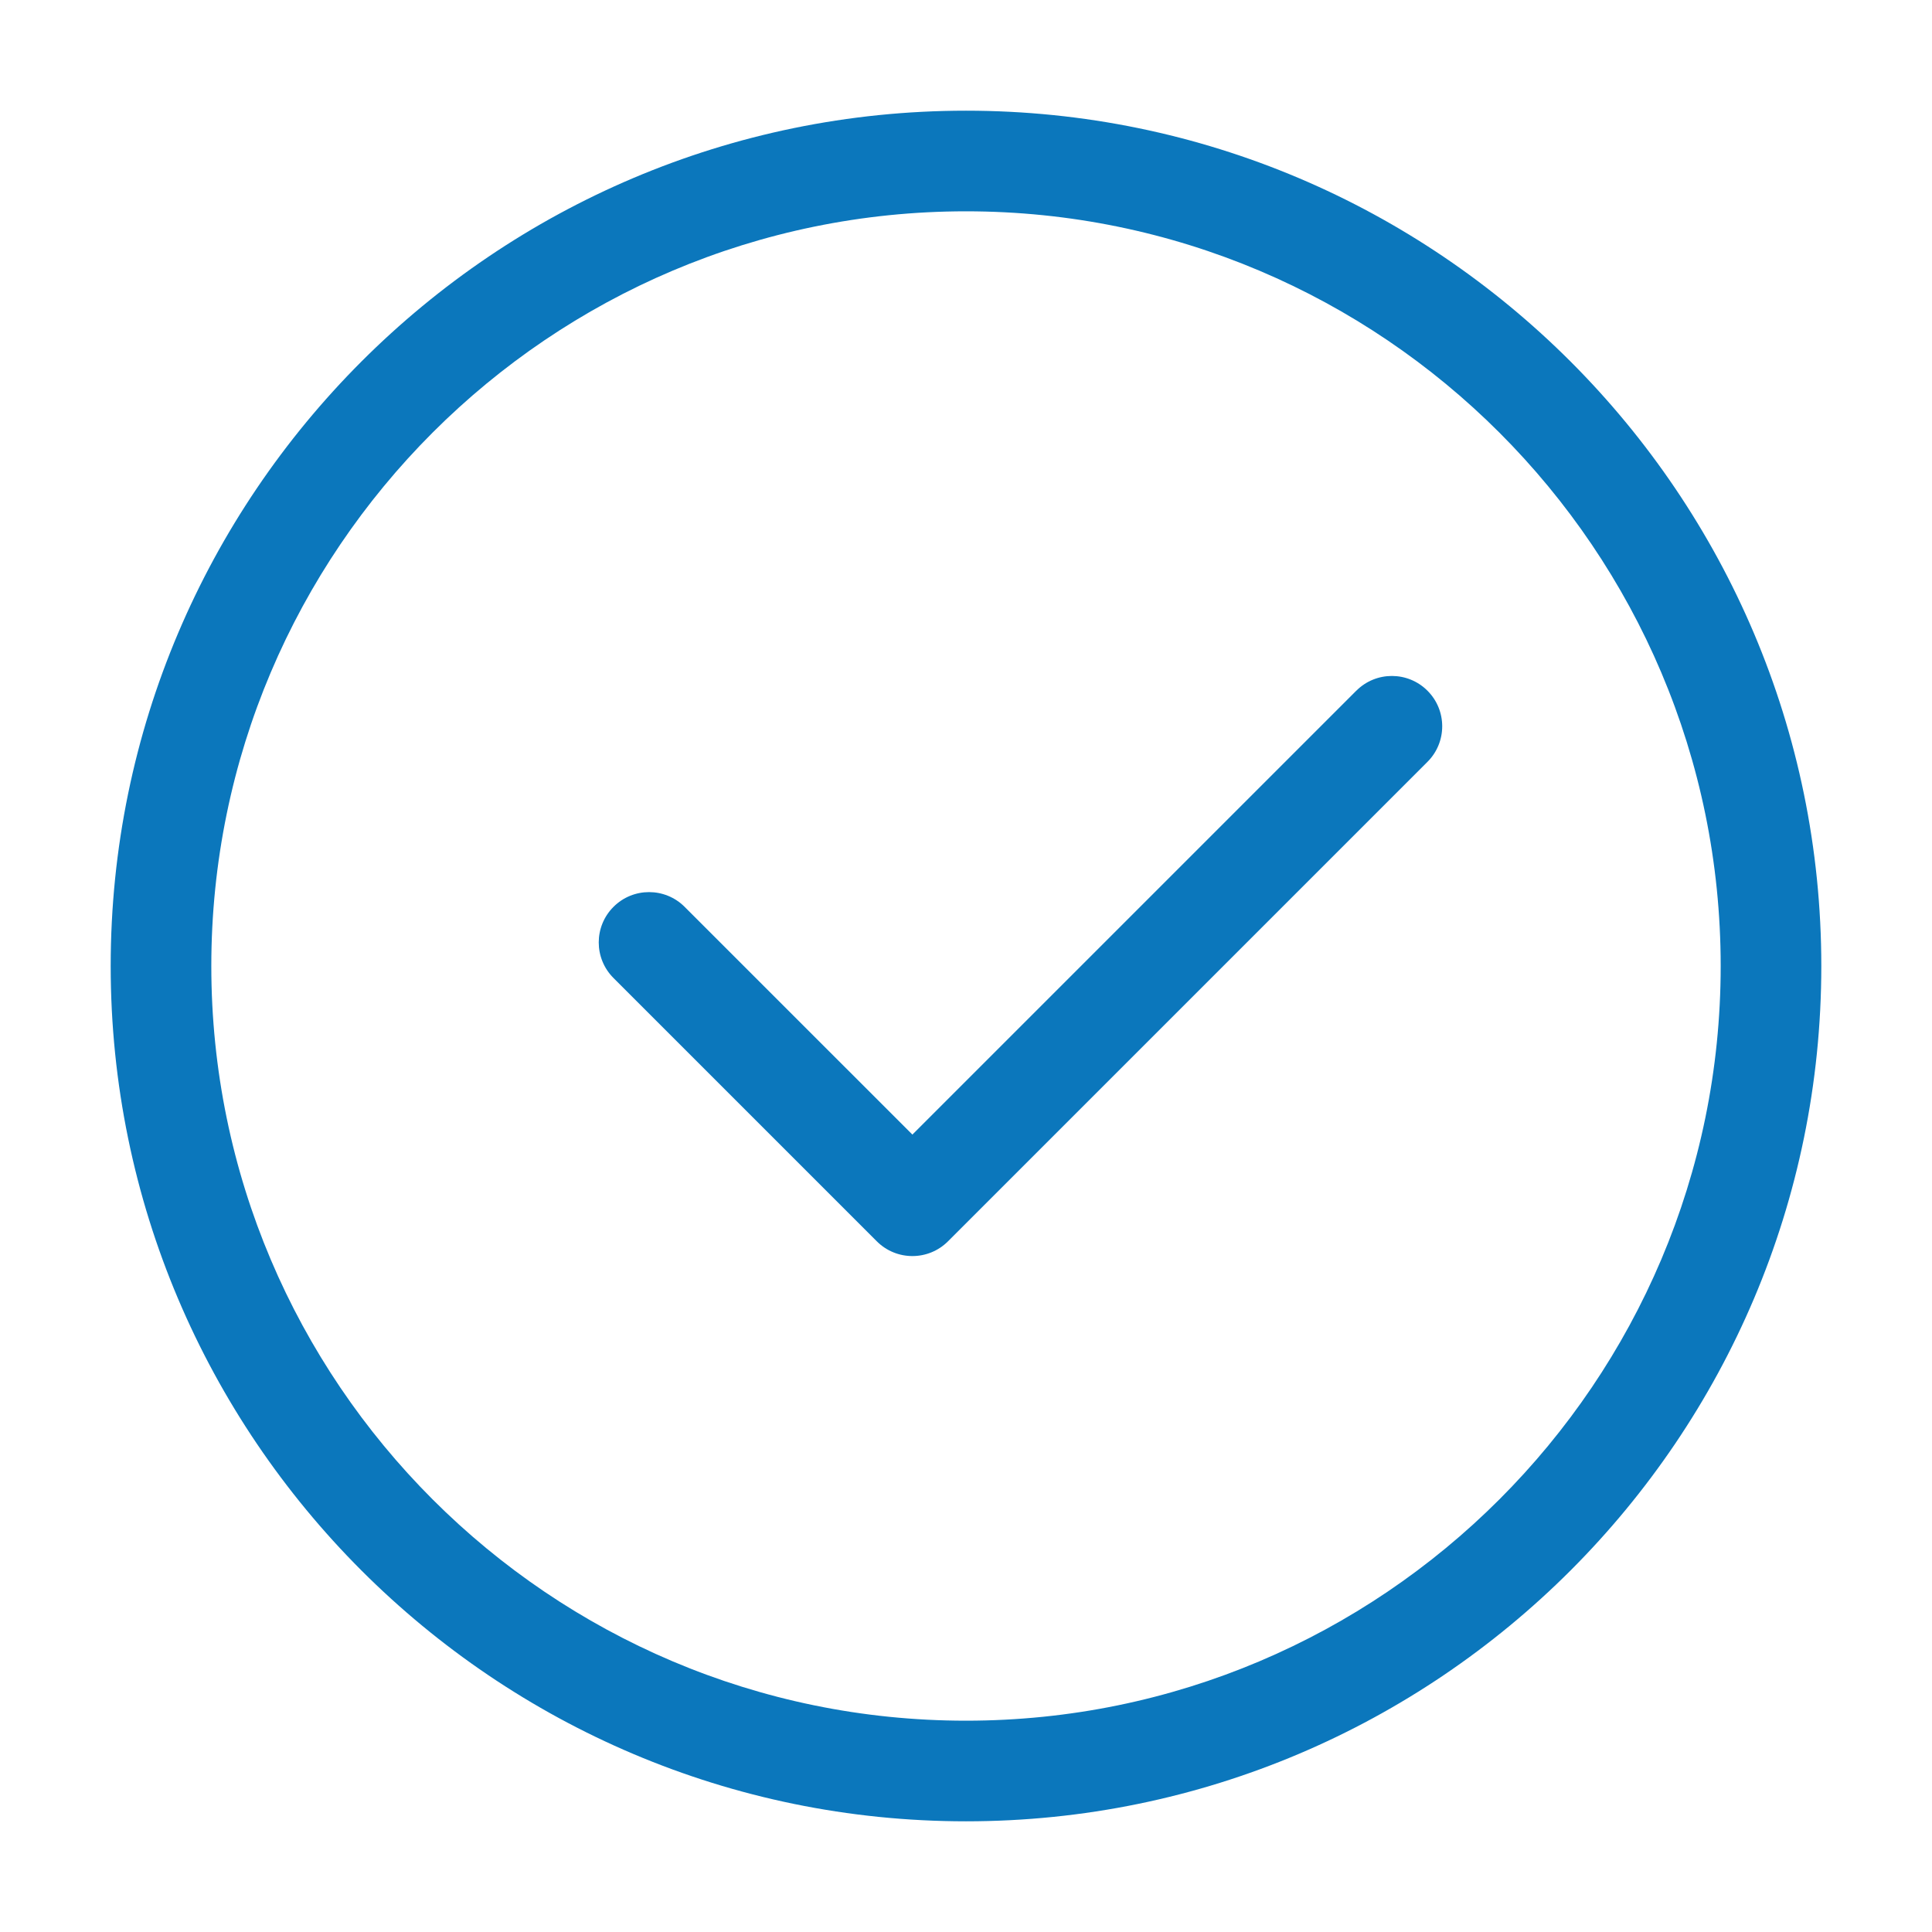 
<svg id="Layer_1" enable-background="new 0 0 96 96" viewBox="0 0 96 96" xmlns="http://www.w3.org/2000/svg">
  <path fill="#0b77bc" d="m48 5.5c-23.435 0-42.5 19.065-42.5 42.5s19.065 42.5 42.5 42.5 42.5-19.065 42.5-42.5-19.065-42.5-42.5-42.5zm0 80c-20.678 0-37.5-16.822-37.5-37.5s16.822-37.5 37.5-37.5 37.5 16.822 37.5 37.5-16.822 37.5-37.5 37.5z"/>
  <path fill="#0b77bc" d="m67.394 34.32-22.058 22.057-11.317-11.316c-.976-.977-2.56-.977-3.535 0-.977.976-.977 2.559 0 3.535l13.085 13.085c.488.488 1.128.732 1.768.732s1.28-.244 1.768-.732l23.825-23.825c.977-.976.977-2.559 0-3.535-.976-.977-2.56-.977-3.535 0z"/>
</svg>